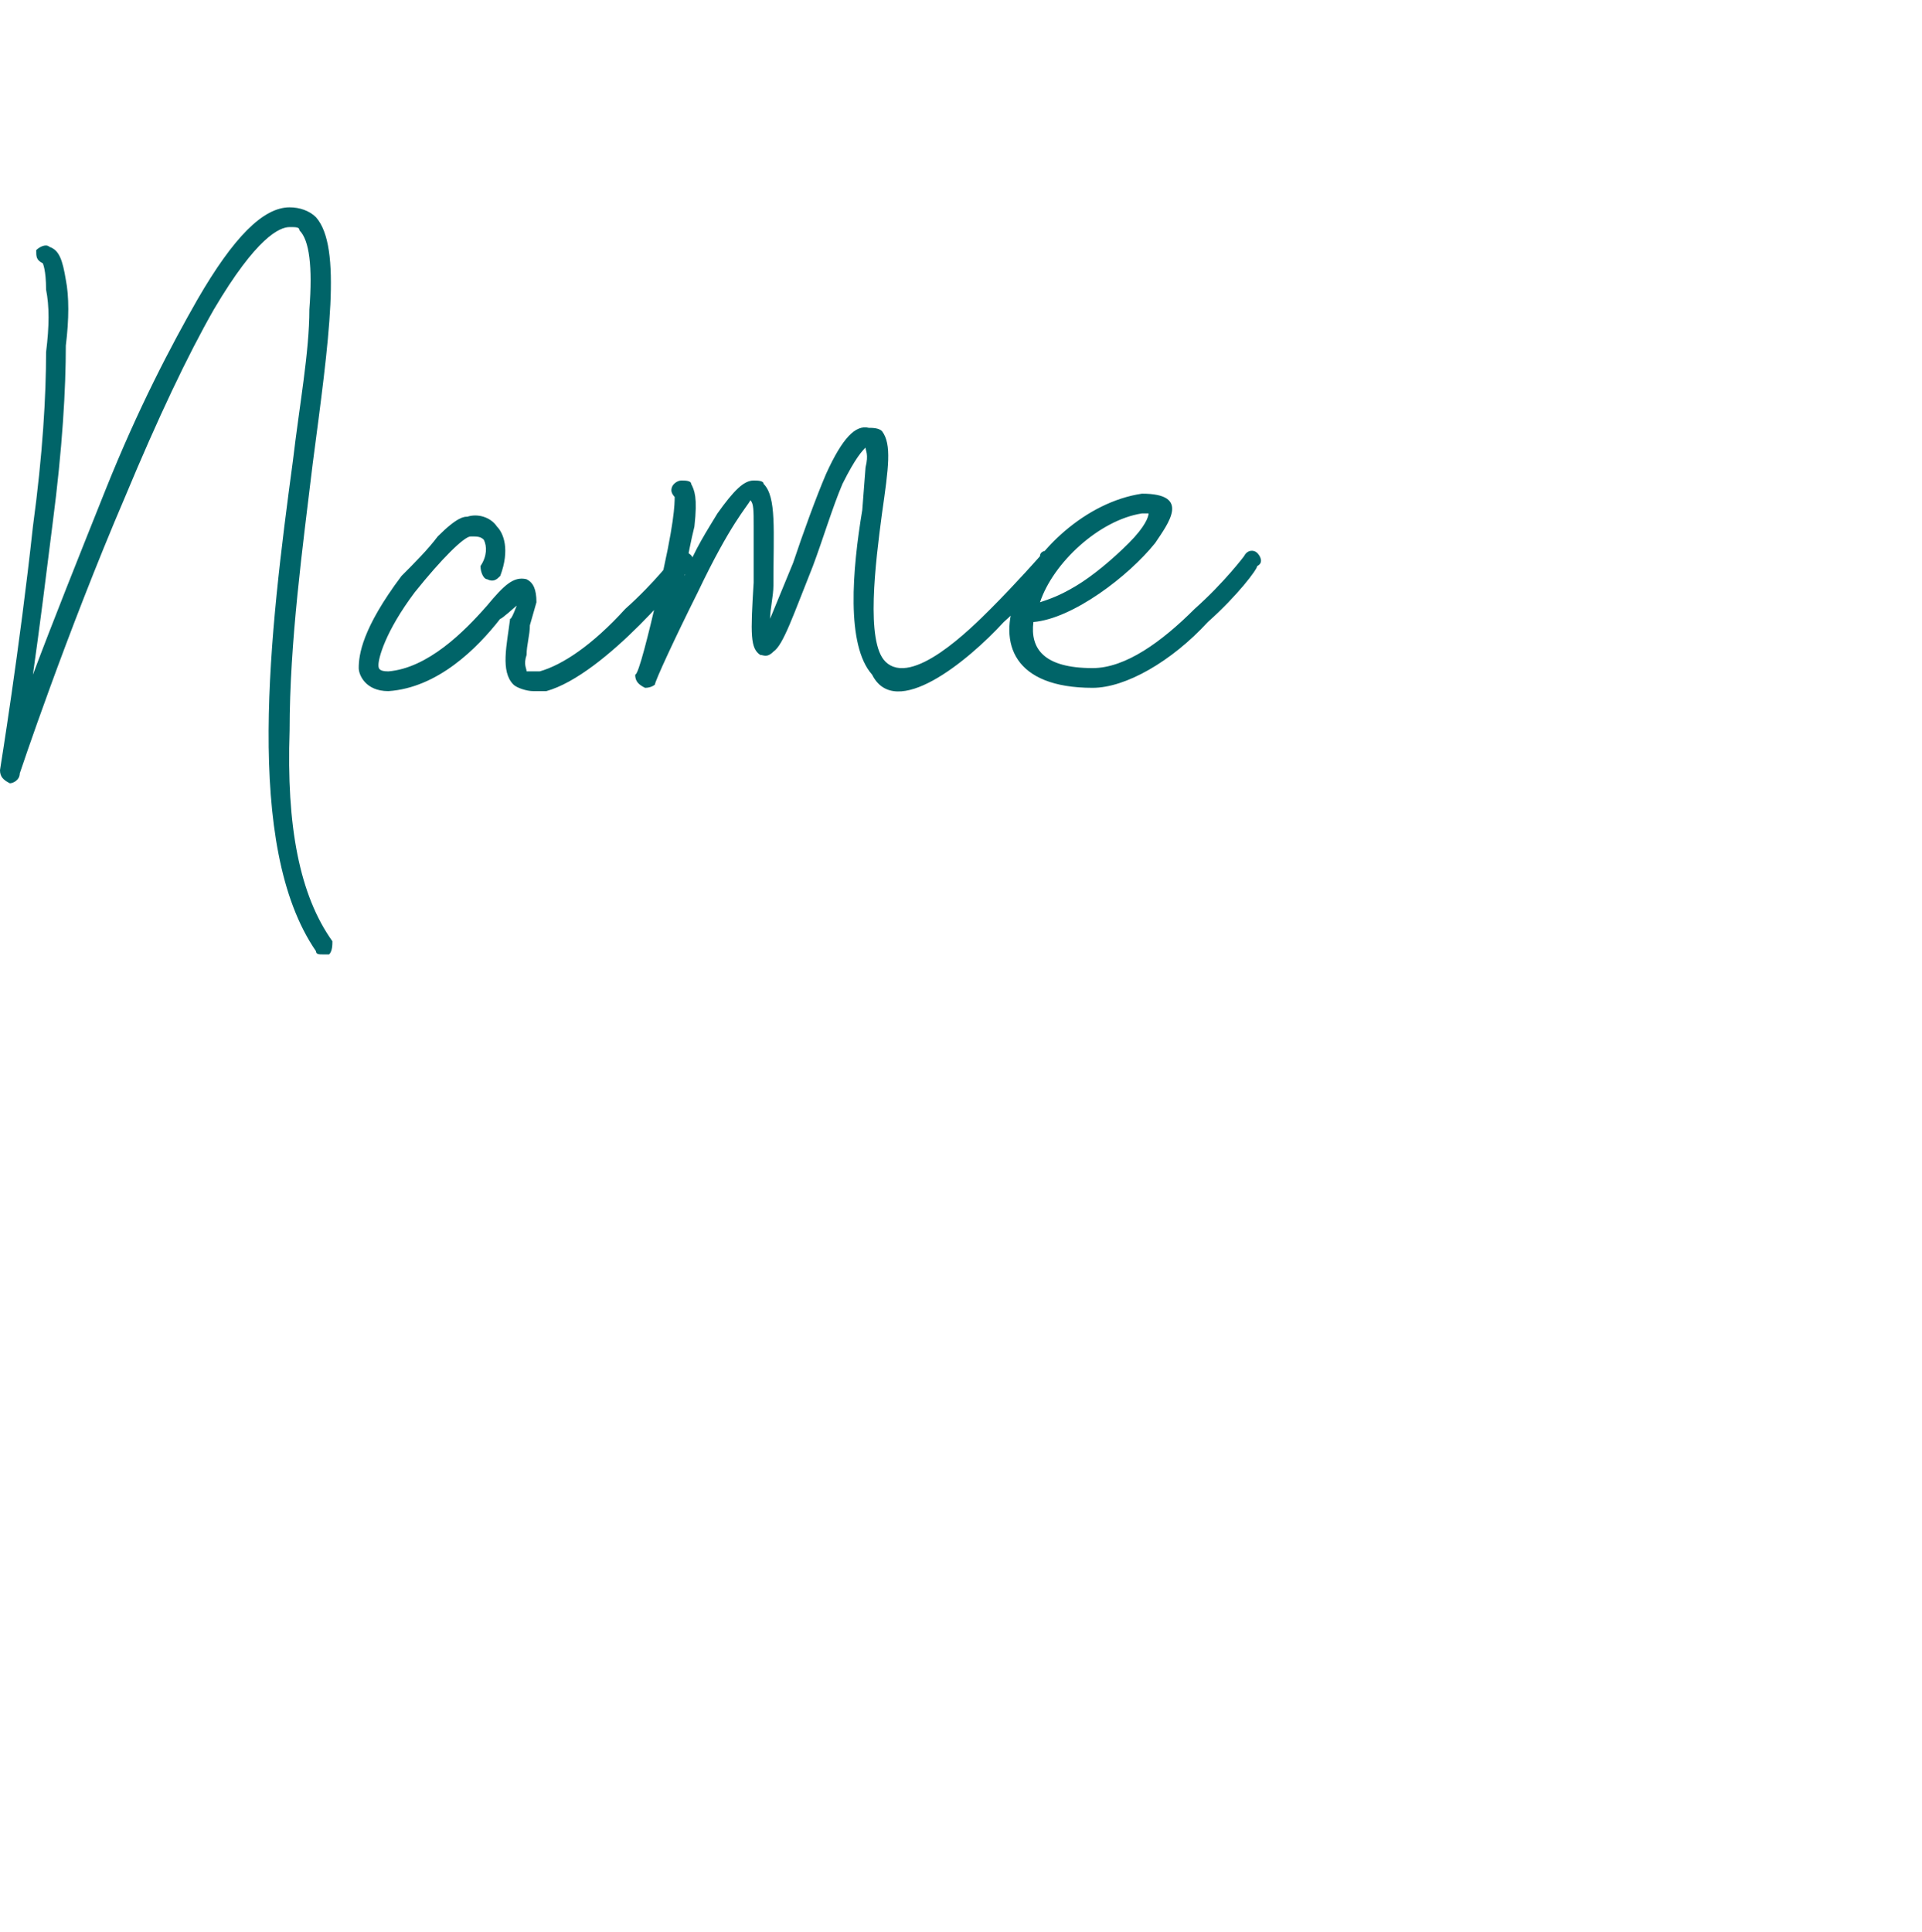 <svg xmlns="http://www.w3.org/2000/svg" version="1.1" width="58.4px" height="58.7px" viewBox="0 0 58.4 58.7"><desc>Name</desc><defs/><g id="Polygon93668"><path d="m9.6 28.9c-2.2-3.2-1.4-9.7-.7-14.9c.2-1.7.5-3.3.5-4.6c.1-1.3 0-2.1-.3-2.4c0-.1-.1-.1-.3-.1c-.3 0-1 .3-2.3 2.5c-.8 1.4-1.7 3.3-2.7 5.7c-1.8 4.2-3.2 8.4-3.2 8.4c0 .2-.2.3-.3.3c-.2-.1-.3-.2-.3-.4c0 0 .6-3.7 1-7.4c.3-2.2.4-4 .4-5.3c.1-.8.1-1.4 0-1.9c0-.6-.1-.8-.1-.8c-.2-.1-.2-.2-.2-.4c.1-.1.3-.2.4-.1c.3.1.4.4.5 1c.1.5.1 1.2 0 2c0 1.3-.1 3.1-.4 5.4c-.2 1.6-.4 3.2-.6 4.6c.6-1.6 1.4-3.6 2.2-5.6c1-2.5 2-4.4 2.8-5.8c1.1-1.9 2-2.8 2.8-2.8c.3 0 .6.1.8.3c.8.9.4 3.7-.1 7.5c-.3 2.5-.7 5.4-.7 8.1c-.1 2.9.3 5 1.3 6.4c0 .1 0 .3-.1.4c-.1 0-.1 0-.2 0c-.1 0-.2 0-.2-.1zm11.4-11.7c-.1.2-2.6 3.3-4.4 3.8c-.2 0-.3 0-.4 0c-.2 0-.5-.1-.6-.2c-.4-.4-.2-1.2-.1-2c.04.04.2-.4.2-.4c0 0-.49.44-.5.4c-.7.9-1.9 2.1-3.4 2.2c-.7 0-.9-.5-.9-.7c0-.4.1-1.2 1.3-2.8c.4-.4.8-.8 1.1-1.2c.6-.6.8-.6.9-.6c.3-.1.7 0 .9.3c.2.2.4.7.1 1.5c-.1.1-.2.2-.4.1c-.1 0-.2-.2-.2-.4c.2-.3.2-.6.1-.8c-.1-.1-.2-.1-.4-.1c-.2 0-.9.7-1.7 1.7c-.9 1.2-1.1 2-1.1 2.2c0 .1 0 .2.3.2c1.2-.1 2.3-1.2 3-2c.5-.6.8-.9 1.2-.8c.2.1.3.3.3.7c0 0-.2.7-.2.7c0 .3-.1.6-.1.9c-.1.3 0 .4 0 .5c.1 0 .2 0 .4 0c.7-.2 1.6-.8 2.6-1.9c.9-.8 1.5-1.6 1.5-1.6c.1-.2.3-.2.4-.1c.2.1.2.3.1.4zm5.2-1.7c0 0 .1-1.3.1-1.3c.1-.4 0-.5 0-.6c-.1.1-.3.3-.7 1.1c-.3.7-.6 1.7-.9 2.5c-.6 1.5-.9 2.4-1.2 2.6c-.2.2-.3.1-.4.1c-.3-.2-.3-.6-.2-2.2c0-.6 0-1.2 0-1.7c0-.5 0-.7-.1-.8c-.1.2-.6.7-1.6 2.8c-.7 1.4-1.3 2.7-1.3 2.8c0 0-.1.1-.3.1c0 0 0 0 0 0c-.2-.1-.3-.2-.3-.4c.1 0 .4-1.2.7-2.5c.5-2.1.5-2.7.5-2.9c0 0-.1-.1-.1-.2c0-.2.2-.3.3-.3c.1 0 .3 0 .3.1c.1.2.2.4.1 1.3c-.1.4-.2.9-.3 1.5c.3-.8.7-1.4 1-1.9c.5-.7.8-1 1.1-1c.1 0 .3 0 .3.1c.4.4.3 1.4.3 3.1c0 .3-.1.7-.1 1c0 0 .7-1.7.7-1.7c.3-.9.7-2 1-2.7c.5-1.1.9-1.5 1.3-1.4c.1 0 .3 0 .4.1c.3.4.2 1.1 0 2.5c-.2 1.5-.5 3.9.1 4.5c.8.8 2.6-1 3.2-1.6c.8-.8 1.5-1.6 1.5-1.6c0-.2.3-.2.4-.1c.1.1.1.3 0 .4c0 .1-.6.9-1.5 1.7c-1.1 1.2-3.3 3-4 1.6c-.8-.9-.6-3.2-.3-5zm8.5-.5c1.5 0 .8.9.4 1.5c-.8 1-2.5 2.3-3.7 2.4c0 0 0 0 0 0c-.1.8.3 1.4 1.8 1.4c1 0 2.1-.8 3.1-1.8c.9-.8 1.5-1.6 1.5-1.6c.1-.2.3-.2.4-.1c.1.1.2.3 0 .4c0 .1-.6.9-1.5 1.7c-1.1 1.2-2.5 2-3.5 2c-4.8 0-1.9-5.4 1.5-5.9zm-3.1 3.3c.3-.1.6-.2 1.1-.5c.5-.3 1.1-.8 1.6-1.3c.5-.5.6-.8.6-.9c-.1 0-.1 0-.2 0c-1.3.2-2.7 1.5-3.1 2.7z" stroke="none" fill="#006468"/></g></svg>